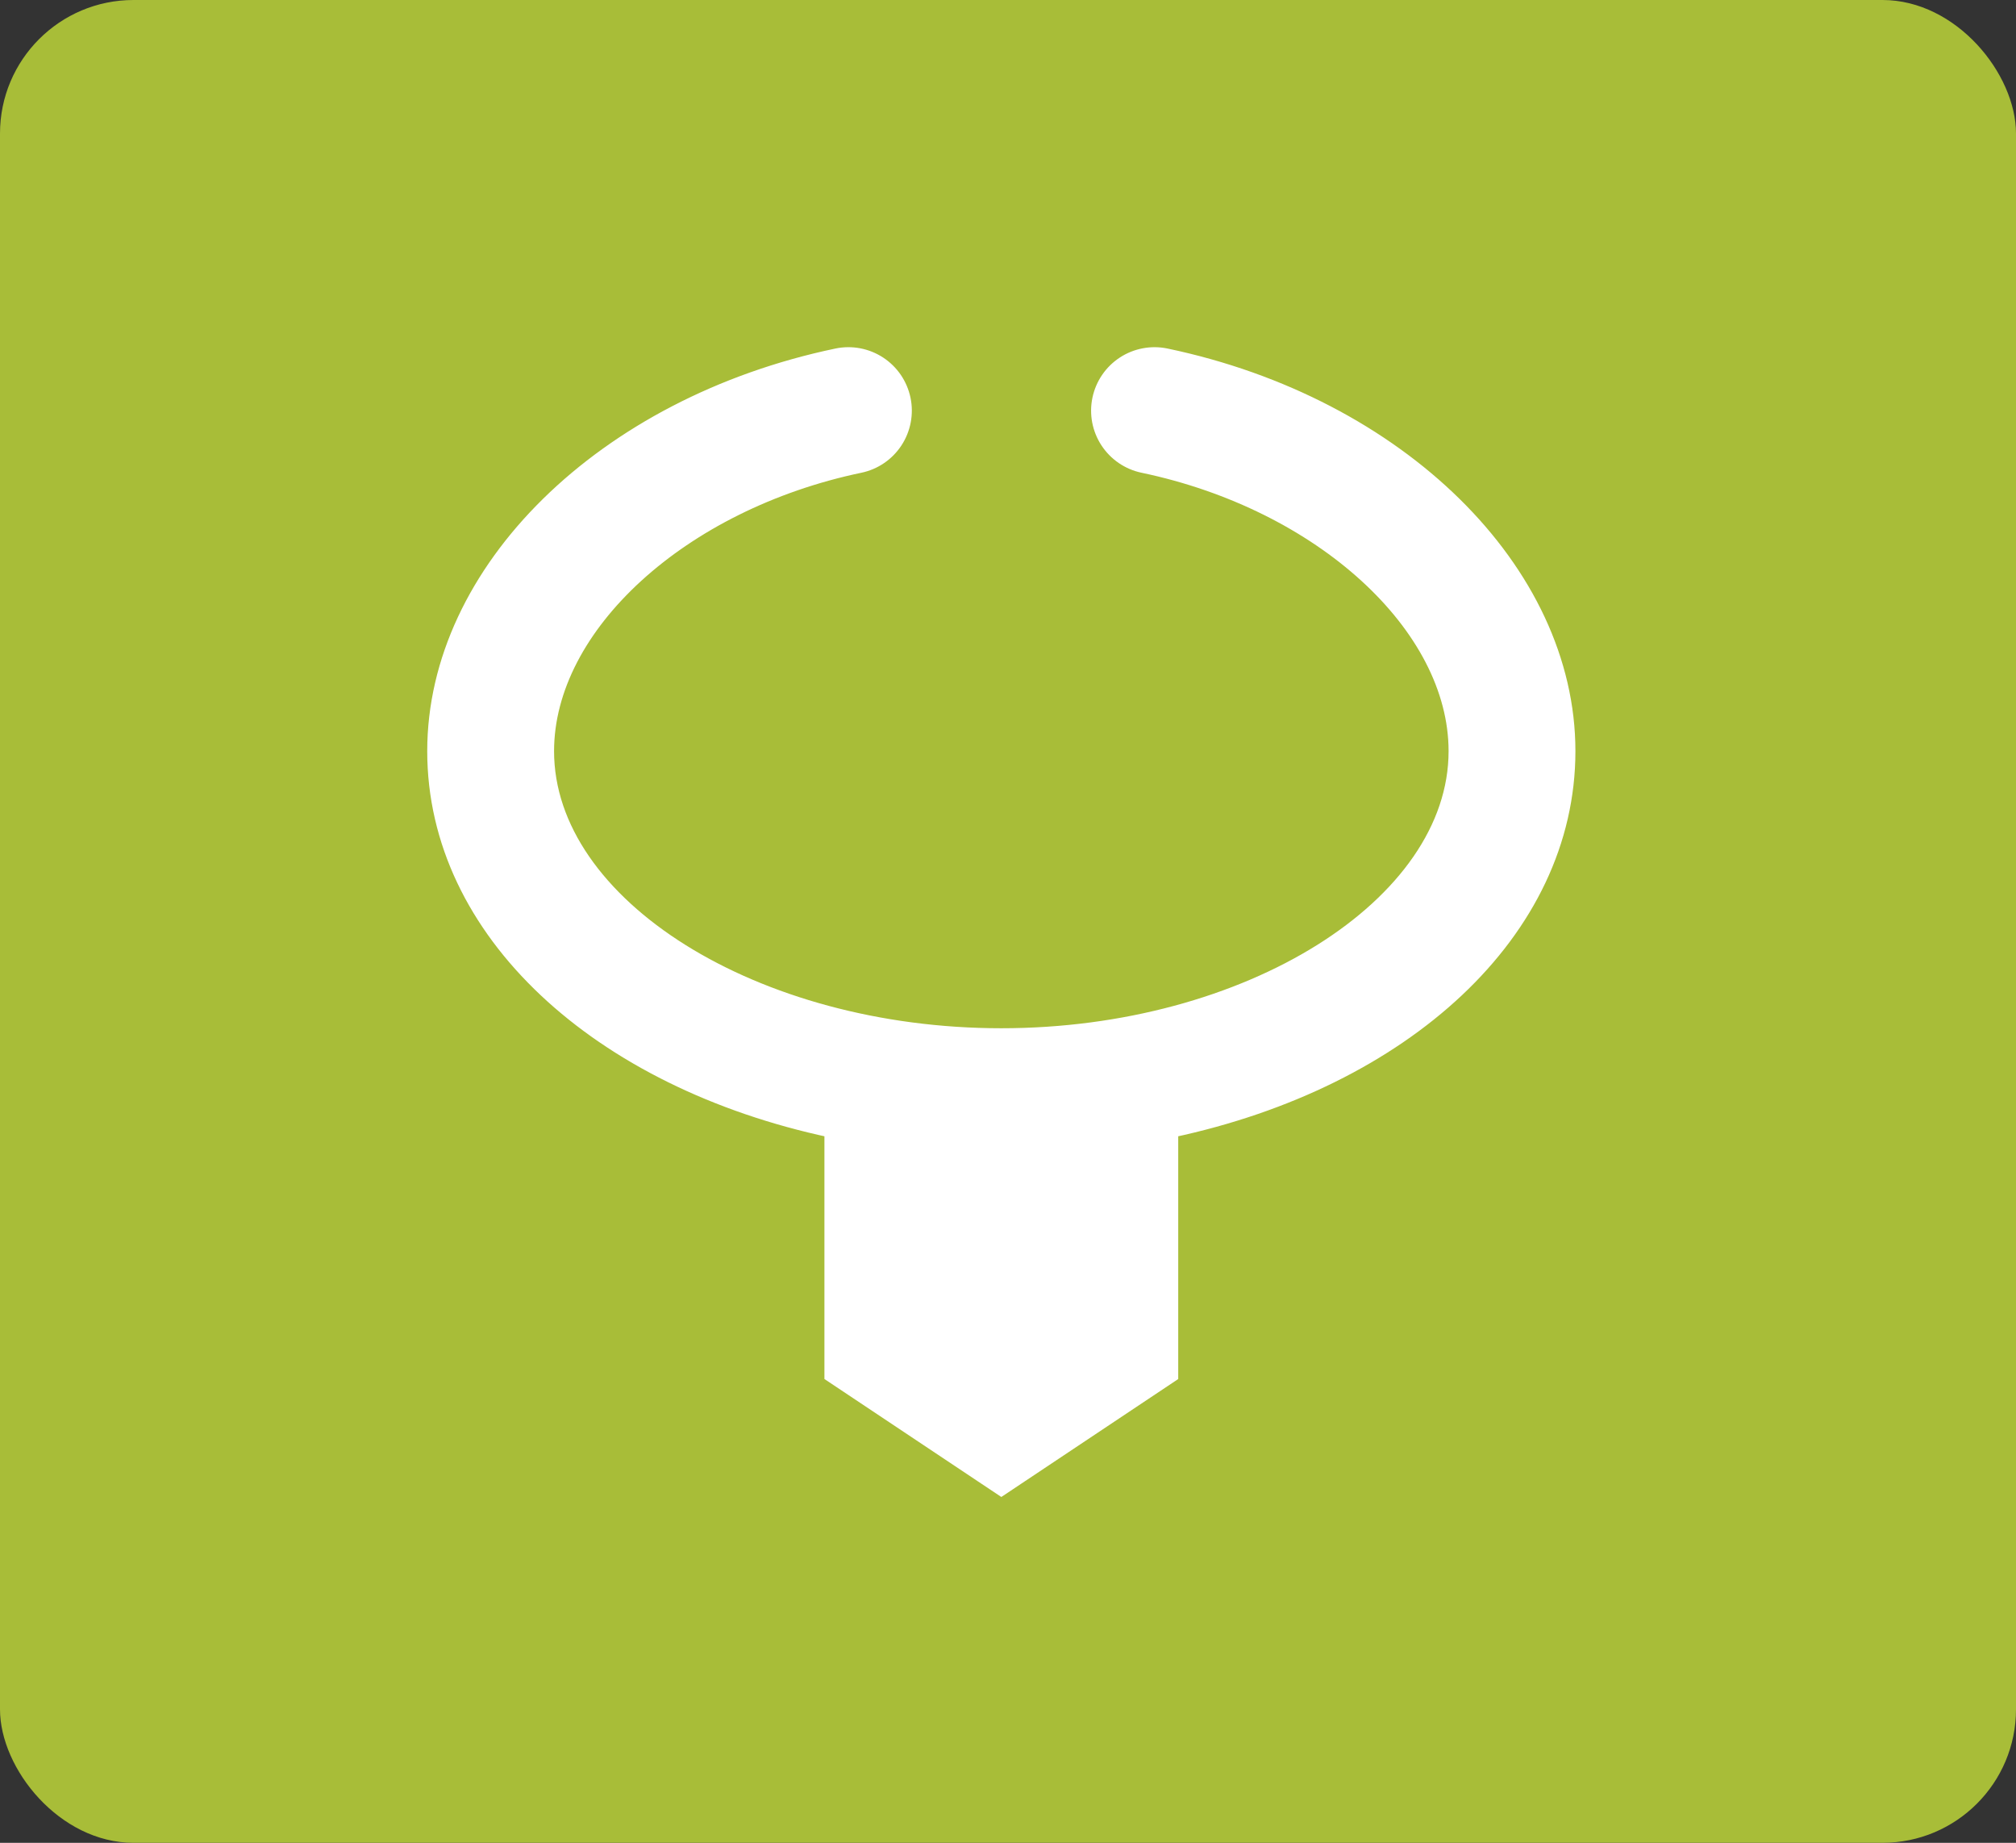 <svg width="151" height="138" viewBox="0 0 151 138" fill="none" xmlns="http://www.w3.org/2000/svg">
<rect x="0" y="0" width="151" height="138" fill="#333333" stroke="none"/>
<rect width="151" height="138" rx="10" fill="#A8BD38"/>
<path d="M117.5 56.251C117.5 69.808 105.175 80.982 87.75 84.688V103.001L75 111.501L62.25 103.001V84.688C44.825 80.982 32.5 69.808 32.5 56.251C32.5 42.694 45.182 30.25 62.675 26.59C63.779 26.359 64.929 26.576 65.872 27.193C66.816 27.81 67.476 28.776 67.707 29.88C67.938 30.983 67.721 32.133 67.104 33.077C66.487 34.021 65.521 34.681 64.418 34.912C51.06 37.704 41 46.901 41 56.251C41 67.769 56.572 77.501 75 77.501C93.428 77.501 109 67.769 109 56.251C109 46.901 98.94 37.704 85.604 34.912C85.057 34.797 84.539 34.576 84.078 34.262C83.617 33.947 83.222 33.544 82.917 33.077C82.611 32.61 82.401 32.087 82.297 31.538C82.194 30.99 82.2 30.426 82.314 29.88C82.429 29.333 82.65 28.815 82.964 28.354C83.279 27.893 83.682 27.498 84.149 27.193C84.616 26.887 85.139 26.677 85.688 26.574C86.236 26.47 86.8 26.476 87.346 26.59C104.818 30.25 117.5 42.723 117.5 56.251Z" fill="white" stroke="white"/>
</svg>
